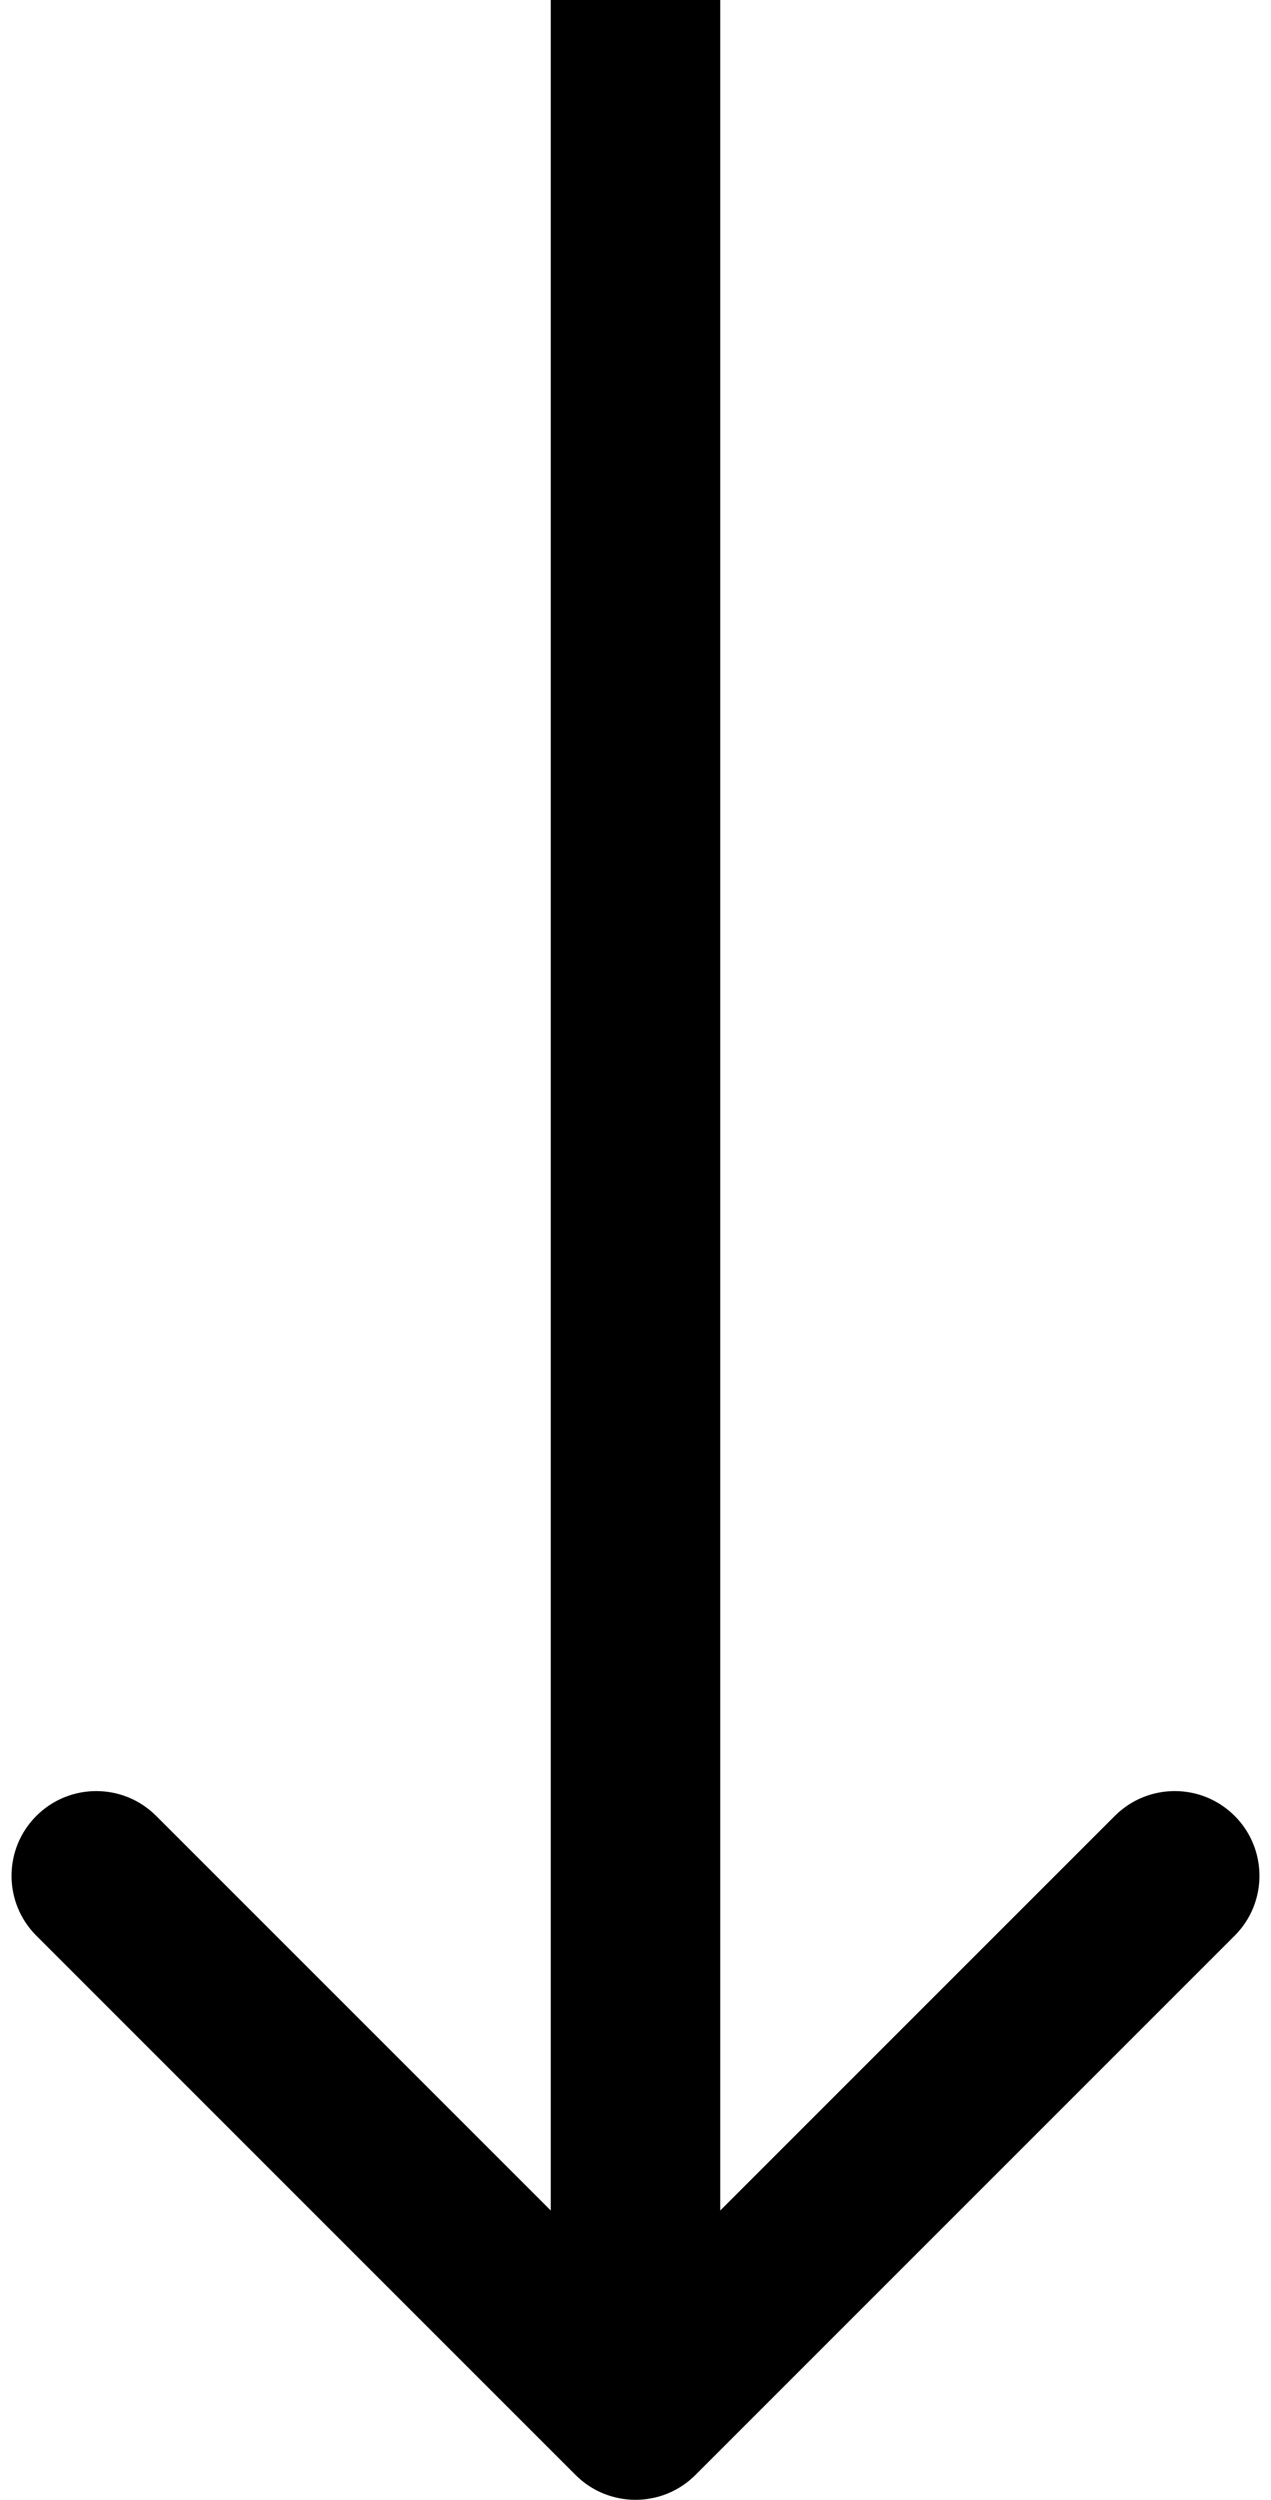 <?xml version="1.0" encoding="UTF-8"?> <svg xmlns="http://www.w3.org/2000/svg" width="30" height="59" viewBox="0 0 30 59" fill="none"><path d="M13.586 58.414C14.367 59.195 15.633 59.195 16.414 58.414L29.142 45.686C29.923 44.905 29.923 43.639 29.142 42.858C28.361 42.077 27.095 42.077 26.314 42.858L15 54.172L3.686 42.858C2.905 42.077 1.639 42.077 0.858 42.858C0.077 43.639 0.077 44.905 0.858 45.686L13.586 58.414ZM13 -8.74228e-08L13 57L17 57L17 8.74228e-08L13 -8.74228e-08Z" fill="black"></path></svg> 